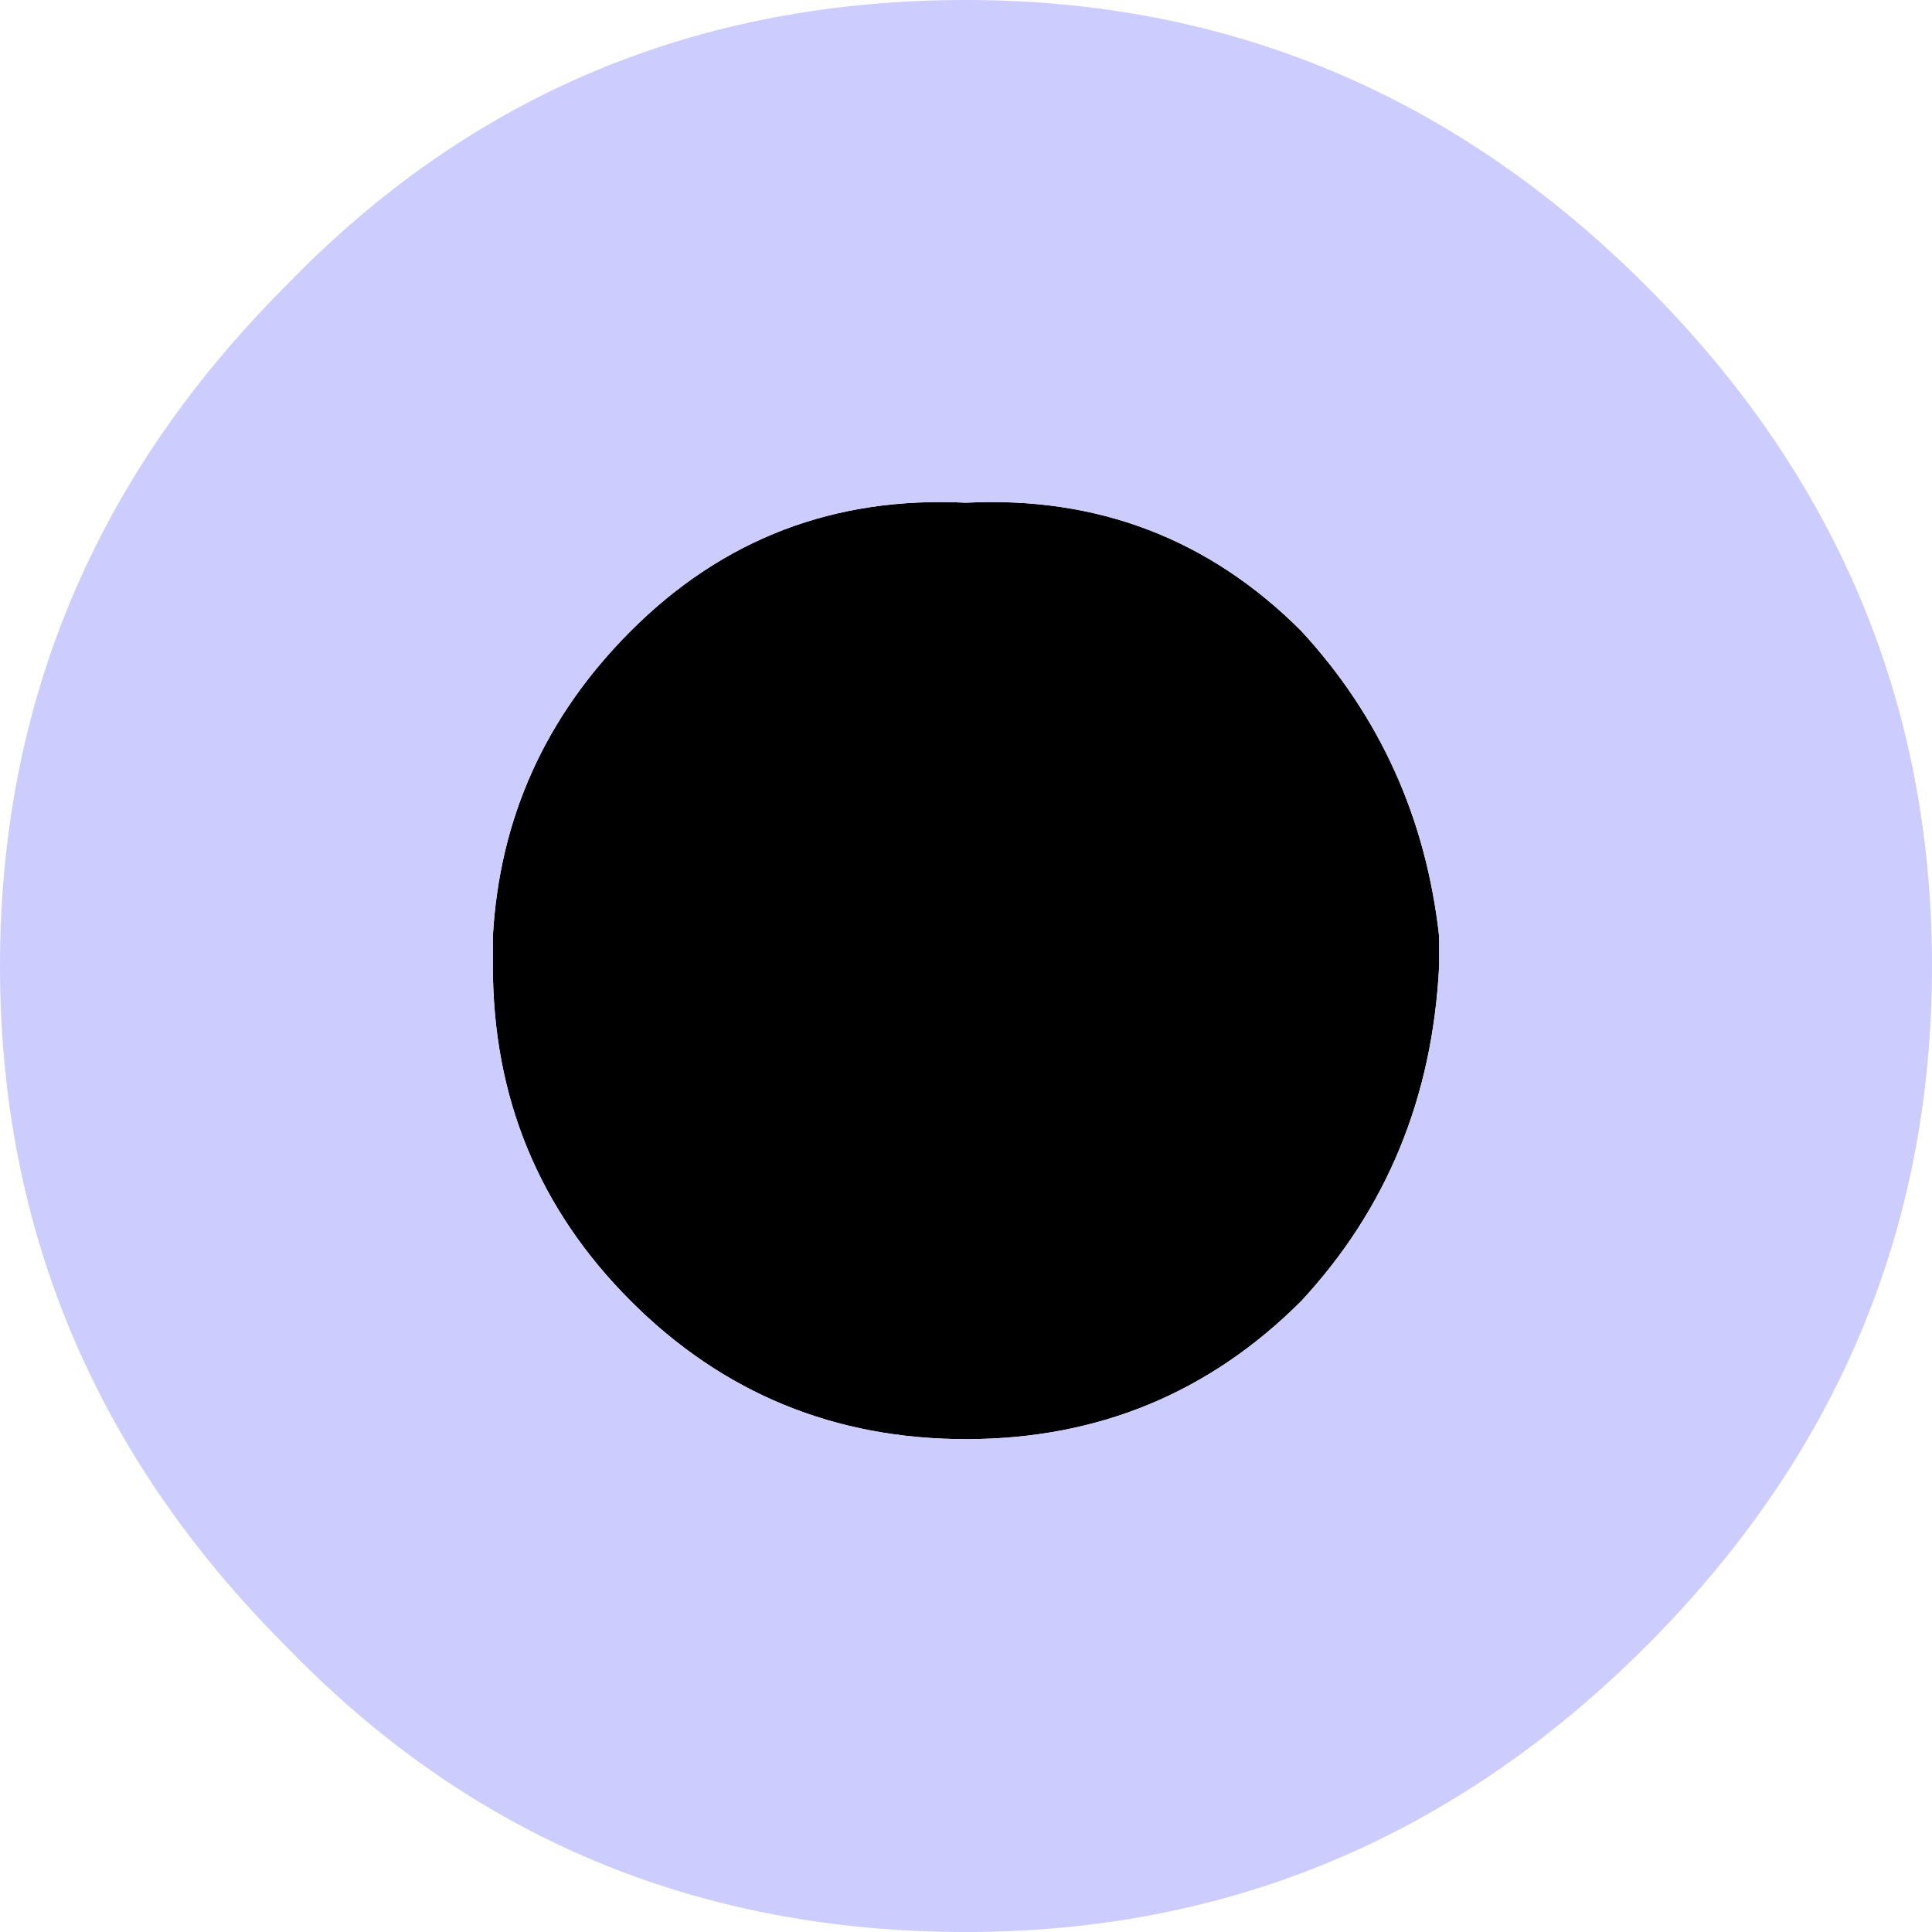 <?xml version="1.0" encoding="UTF-8" standalone="no"?>
<svg xmlns:xlink="http://www.w3.org/1999/xlink" height="9.8px" width="9.8px" xmlns="http://www.w3.org/2000/svg">
  <g transform="matrix(1.0, 0.0, 0.0, 1.0, 9.45, -2.45)">
    <path d="M-2.85 5.65 Q-2.25 6.3 -2.15 7.2 L-2.15 7.35 Q-2.2 8.35 -2.85 9.05 -3.55 9.75 -4.55 9.75 -5.55 9.75 -6.25 9.05 -6.95 8.35 -6.95 7.35 L-6.95 7.2 Q-6.9 6.3 -6.25 5.65 -5.55 4.95 -4.55 5.0 -3.55 4.95 -2.85 5.65" fill="#000000" fill-rule="evenodd" stroke="none"/>
    <path d="M-1.1 3.9 Q0.35 5.35 0.35 7.35 0.35 9.35 -1.1 10.8 -2.55 12.25 -4.55 12.25 -6.6 12.25 -8.0 10.8 -9.45 9.35 -9.45 7.35 -9.45 5.35 -8.0 3.9 -6.6 2.45 -4.55 2.45 -2.55 2.45 -1.1 3.9 M-2.85 5.65 Q-3.55 4.95 -4.55 5.0 -5.55 4.95 -6.25 5.65 -6.9 6.3 -6.95 7.2 L-6.95 7.35 Q-6.95 8.35 -6.25 9.05 -5.55 9.75 -4.55 9.75 -3.55 9.75 -2.85 9.05 -2.2 8.35 -2.15 7.35 L-2.15 7.2 Q-2.25 6.3 -2.85 5.65" fill="#ccccff" fill-rule="evenodd" stroke="none"/>
  </g>
</svg>
